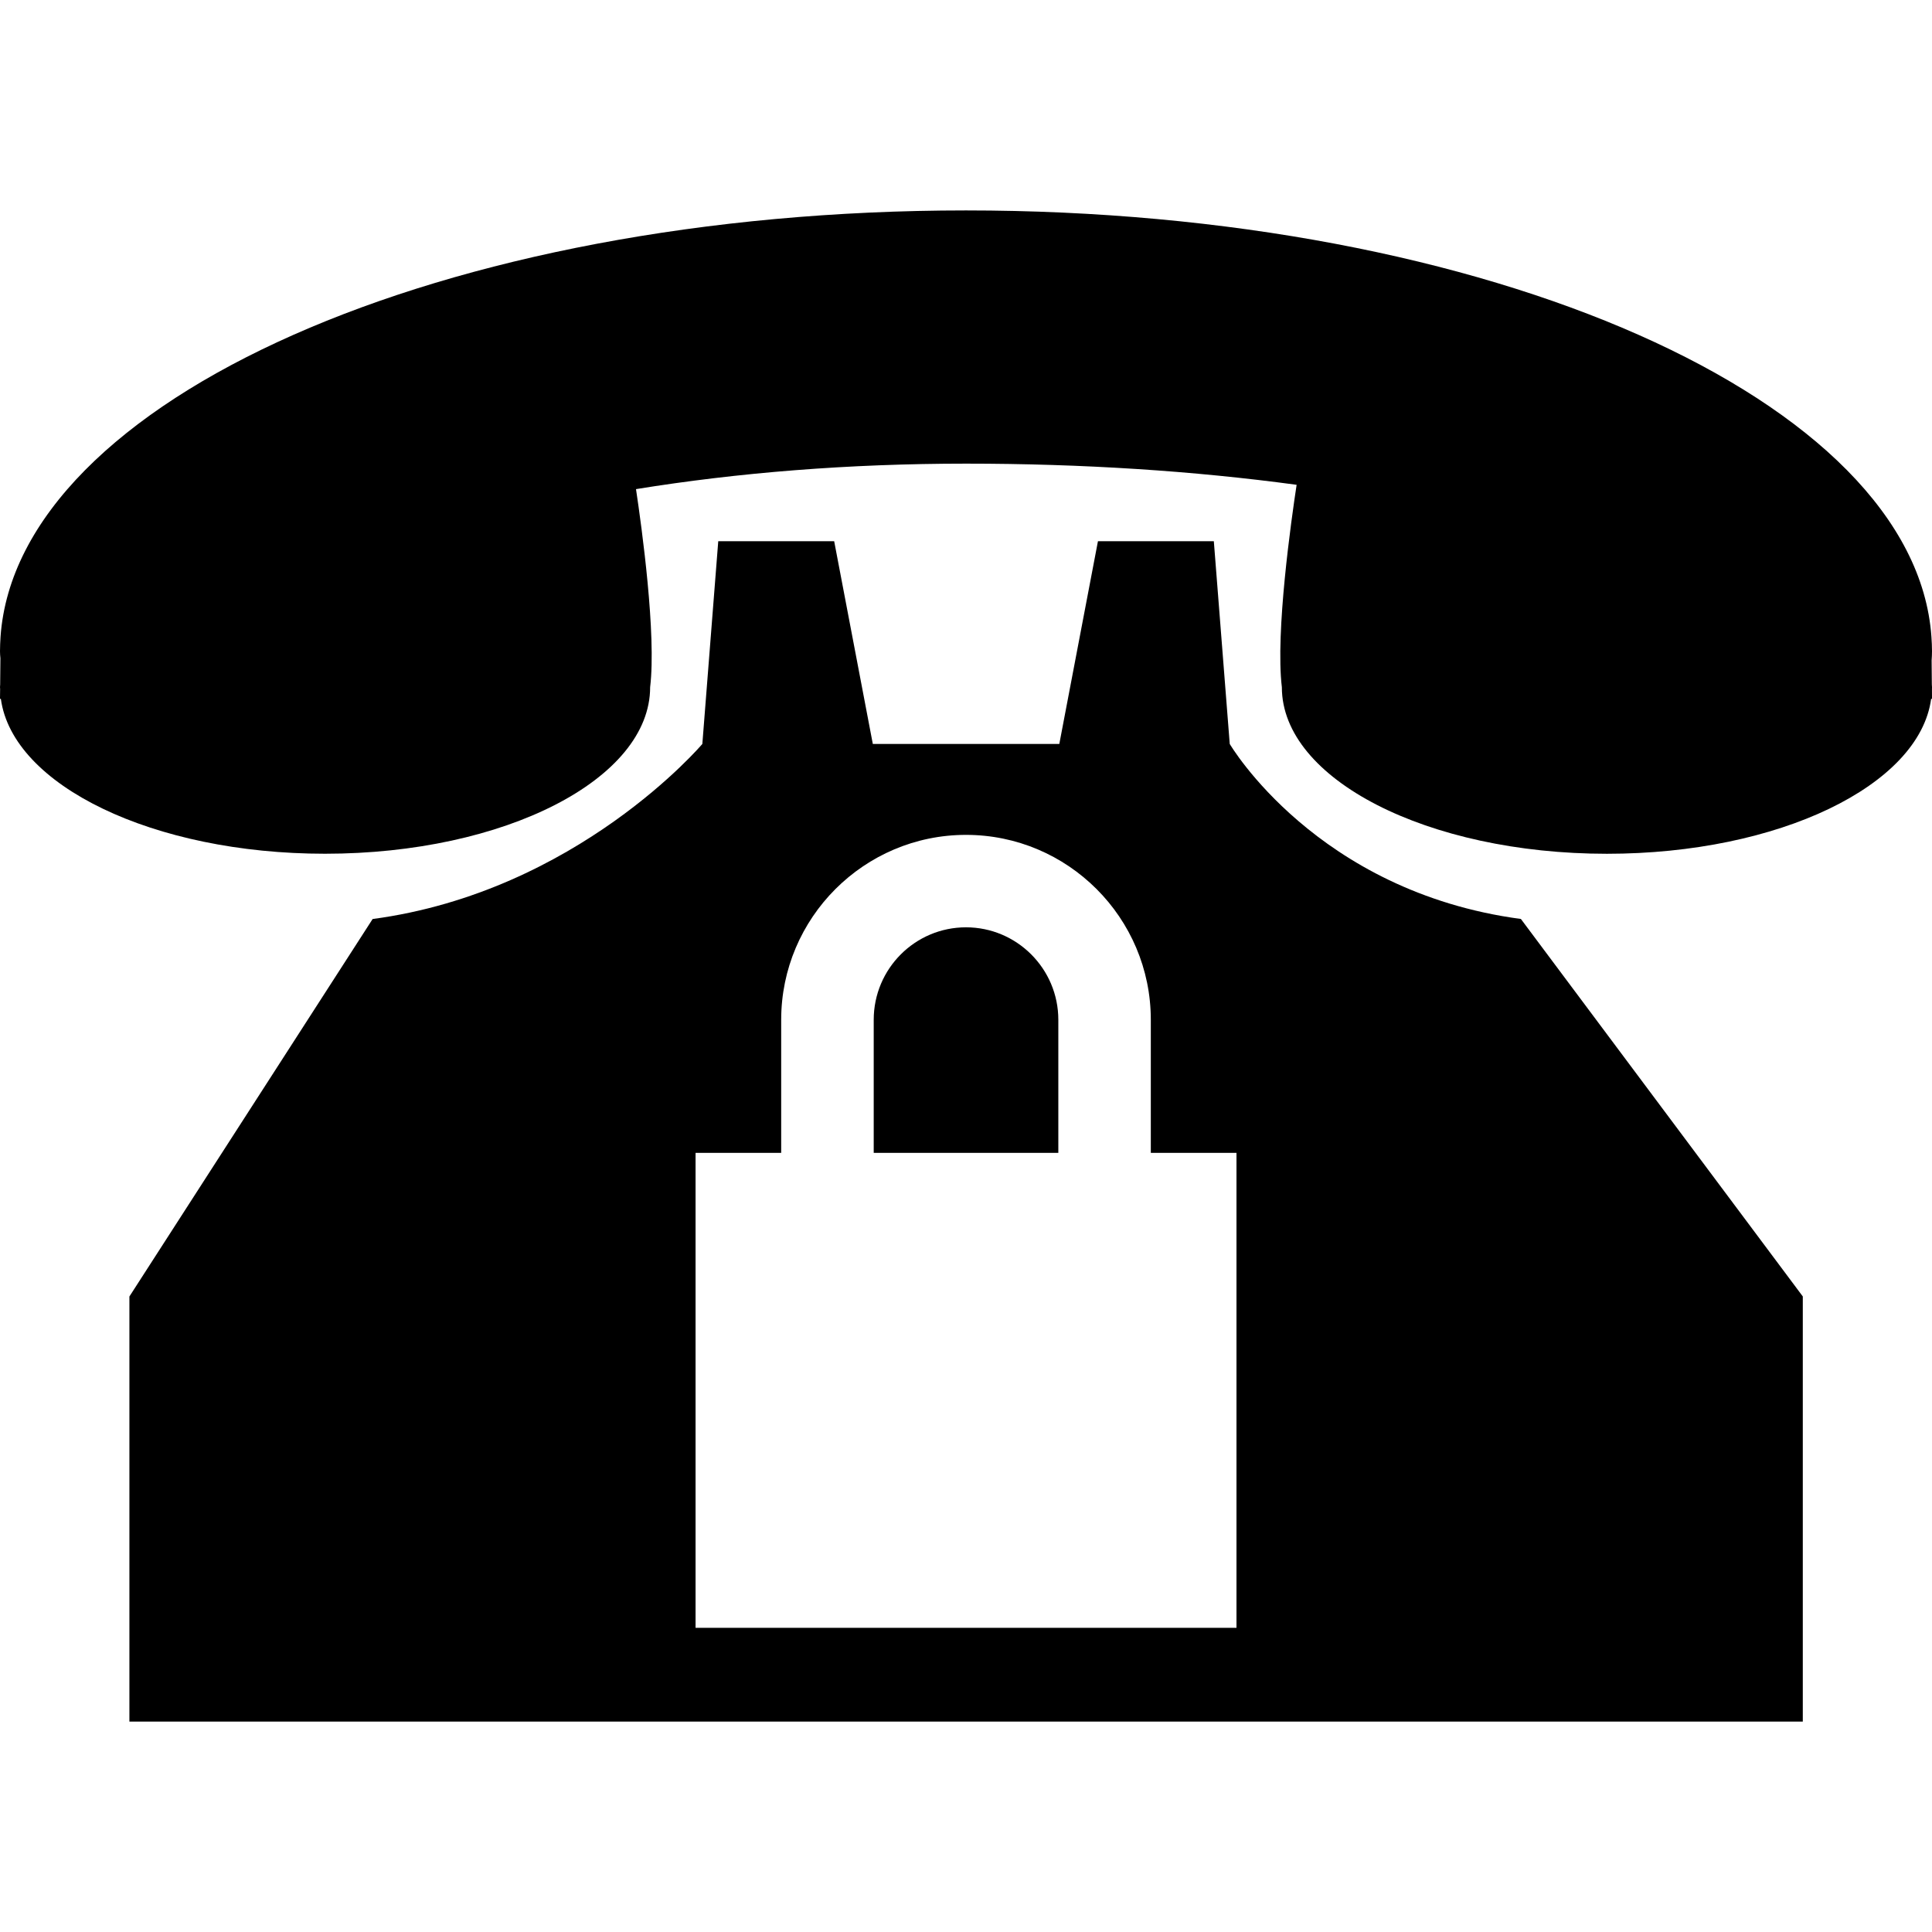 <?xml version="1.0" encoding="iso-8859-1"?>
<!-- Uploaded to: SVG Repo, www.svgrepo.com, Generator: SVG Repo Mixer Tools -->
<!DOCTYPE svg PUBLIC "-//W3C//DTD SVG 1.1//EN" "http://www.w3.org/Graphics/SVG/1.1/DTD/svg11.dtd">
<svg fill="#000000" version="1.1" id="Capa_1" xmlns="http://www.w3.org/2000/svg" xmlns:xlink="http://www.w3.org/1999/xlink" 
	 width="800px" height="800px" viewBox="0 0 47 47" xml:space="preserve">
<g>
	<g>
		<path d="M46.996,16.65l-0.005-0.585C46.996,15.995,47,15.921,47,15.842c0-0.118-0.006-0.234-0.014-0.352v-0.001
			C46.579,9.732,36.221,5.119,23.5,5.119c-12.721,0-23.079,4.613-23.487,10.371v0.001C0.006,15.608,0,15.725,0,15.843
			c0,0.059,0.004,0.114,0.01,0.171l-0.006,0.637C0.003,16.674,0,16.693,0,16.717c0,0.013,0.002,0.028,0.003,0.045L0,17.001h0.021
			c0.286,2.106,3.706,3.768,7.886,3.768c4.368,0,7.909-1.814,7.909-4.052c0.154-1.281-0.202-3.877-0.344-4.818
			c2.474-0.401,5.17-0.62,8.028-0.62c2.835,0,5.542,0.176,8.043,0.515c-0.128,0.841-0.52,3.592-0.359,4.924
			c0,2.237,3.541,4.052,7.908,4.052c4.18,0,7.602-1.661,7.887-3.768H47l-0.001-0.239c0-0.017,0.001-0.032,0.001-0.045
			C47,16.693,46.998,16.674,46.996,16.65z"/>
		<path d="M23.5,22.559c-1.238,0-2.245,1.007-2.245,2.25v3.237h4.491v-3.237C25.746,23.566,24.736,22.559,23.5,22.559z"/>
		<path d="M29.916,18.098l-0.387-4.932H26.71l-0.94,4.932h-4.537l-0.94-4.932h-2.82l-0.387,4.932c0,0-3.043,3.594-8.021,4.259
			L3.148,31.54v10.341h40.709V31.539l-6.858-9.183C32.02,21.691,29.916,18.098,29.916,18.098z M30.08,39.6H16.921V28.046h2.083
			v-3.237c0-2.48,2.017-4.499,4.496-4.499c2.479,0,4.496,2.018,4.496,4.499v3.237h2.084V39.6z"/>
	</g>
</g>
</svg>